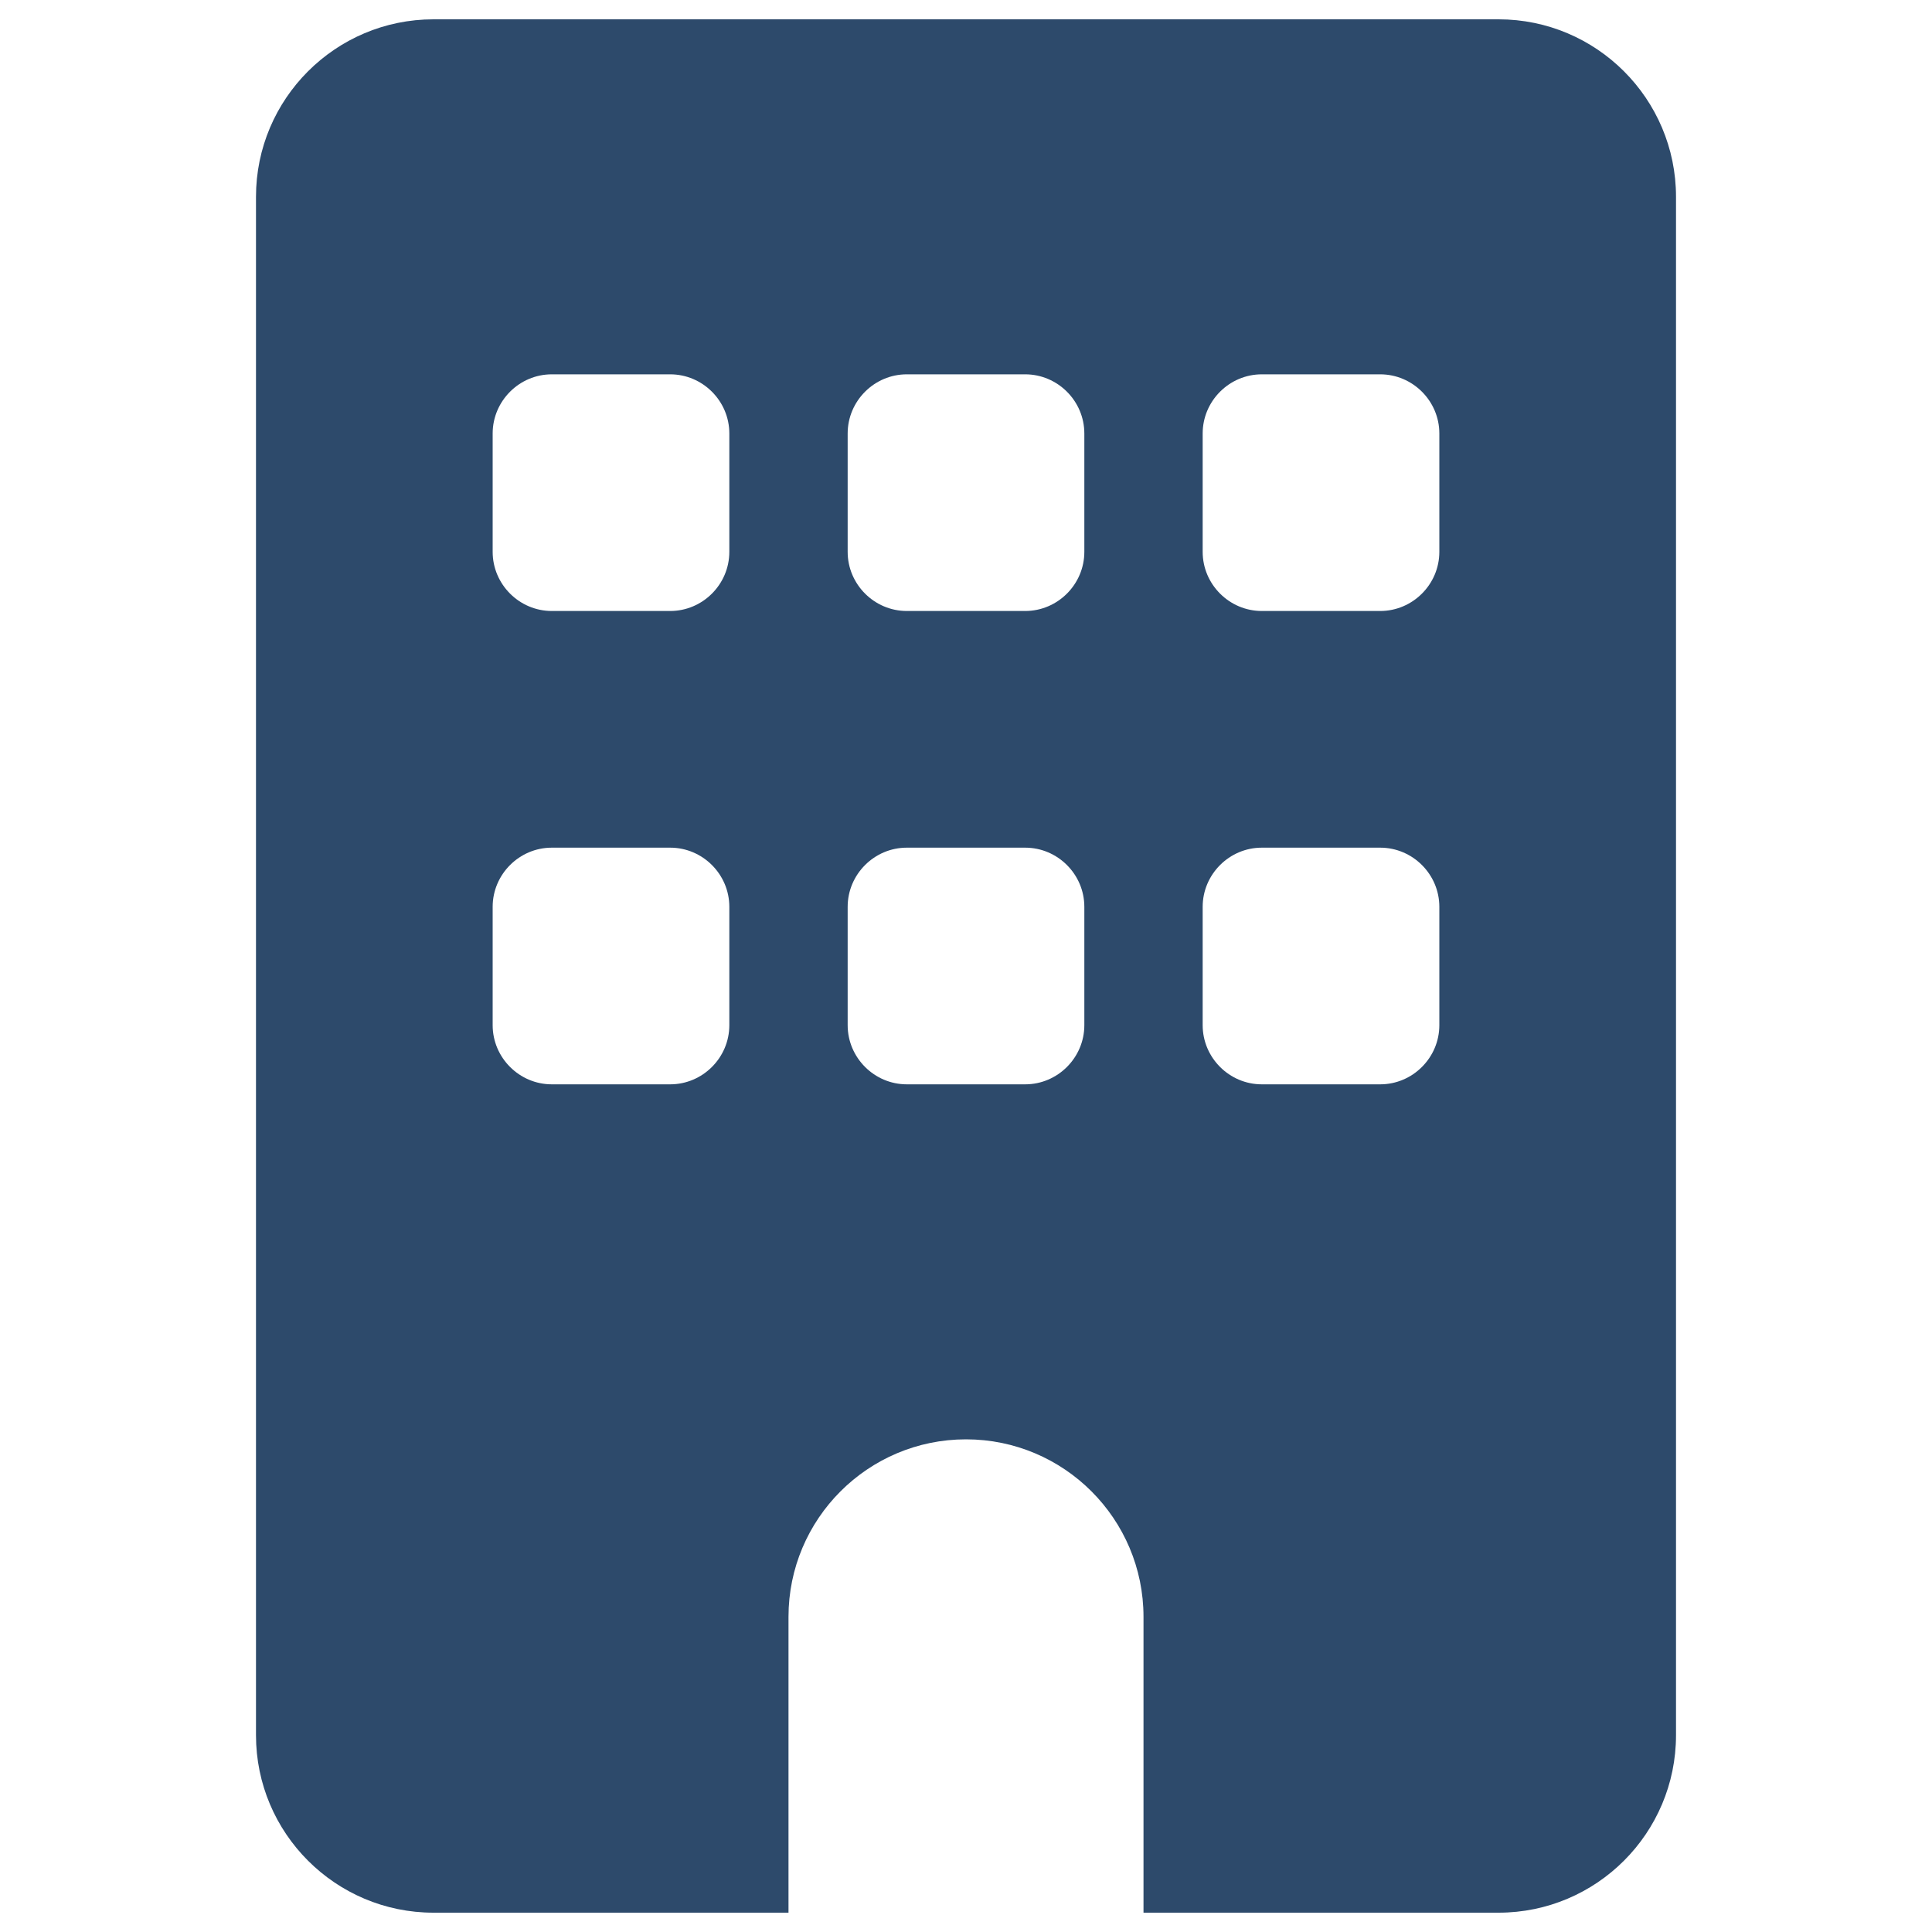 <svg xmlns="http://www.w3.org/2000/svg" viewBox="0 0 24 24" id="Building--Streamline-Font-Awesome" height="24" width="24">
  <desc>
    Building Streamline Icon: https://streamlinehq.com
  </desc>
<!--! Font Awesome Free 6.5.2 by @fontawesome - https://fontawesome.com License - https://fontawesome.com/license/free (Icons: CC BY 4.0, Fonts: SIL OFL 1.1, Code: MIT License) Copyright 2024 Fonticons, Inc.-->
  <path fill="#2d4a6b" d="M5.385 0.24c-1.217 0 -2.205 0.988 -2.205 2.205v19.11c0 1.217 0.988 2.205 2.205 2.205h4.41v-3.675c0 -1.217 0.988 -2.205 2.205 -2.205s2.205 0.988 2.205 2.205v3.675h4.41c1.217 0 2.205 -0.988 2.205 -2.205V2.445c0 -1.217 -0.988 -2.205 -2.205 -2.205H5.385Zm0.735 11.025c0 -0.404 0.331 -0.735 0.735 -0.735h1.47c0.404 0 0.735 0.331 0.735 0.735v1.47c0 0.404 -0.331 0.735 -0.735 0.735h-1.47c-0.404 0 -0.735 -0.331 -0.735 -0.735v-1.47Zm5.145 -0.735h1.47c0.404 0 0.735 0.331 0.735 0.735v1.47c0 0.404 -0.331 0.735 -0.735 0.735h-1.47c-0.404 0 -0.735 -0.331 -0.735 -0.735v-1.47c0 -0.404 0.331 -0.735 0.735 -0.735Zm3.675 0.735c0 -0.404 0.331 -0.735 0.735 -0.735h1.47c0.404 0 0.735 0.331 0.735 0.735v1.47c0 0.404 -0.331 0.735 -0.735 0.735H15.675c-0.404 0 -0.735 -0.331 -0.735 -0.735v-1.47ZM6.855 4.65h1.47c0.404 0 0.735 0.331 0.735 0.735v1.47c0 0.404 -0.331 0.735 -0.735 0.735h-1.47c-0.404 0 -0.735 -0.331 -0.735 -0.735V5.385c0 -0.404 0.331 -0.735 0.735 -0.735Zm3.675 0.735c0 -0.404 0.331 -0.735 0.735 -0.735h1.47c0.404 0 0.735 0.331 0.735 0.735v1.47c0 0.404 -0.331 0.735 -0.735 0.735h-1.47c-0.404 0 -0.735 -0.331 -0.735 -0.735V5.385ZM15.675 4.65h1.47c0.404 0 0.735 0.331 0.735 0.735v1.47c0 0.404 -0.331 0.735 -0.735 0.735H15.675c-0.404 0 -0.735 -0.331 -0.735 -0.735V5.385c0 -0.404 0.331 -0.735 0.735 -0.735Z" stroke-width="0.062"></path>
</svg>